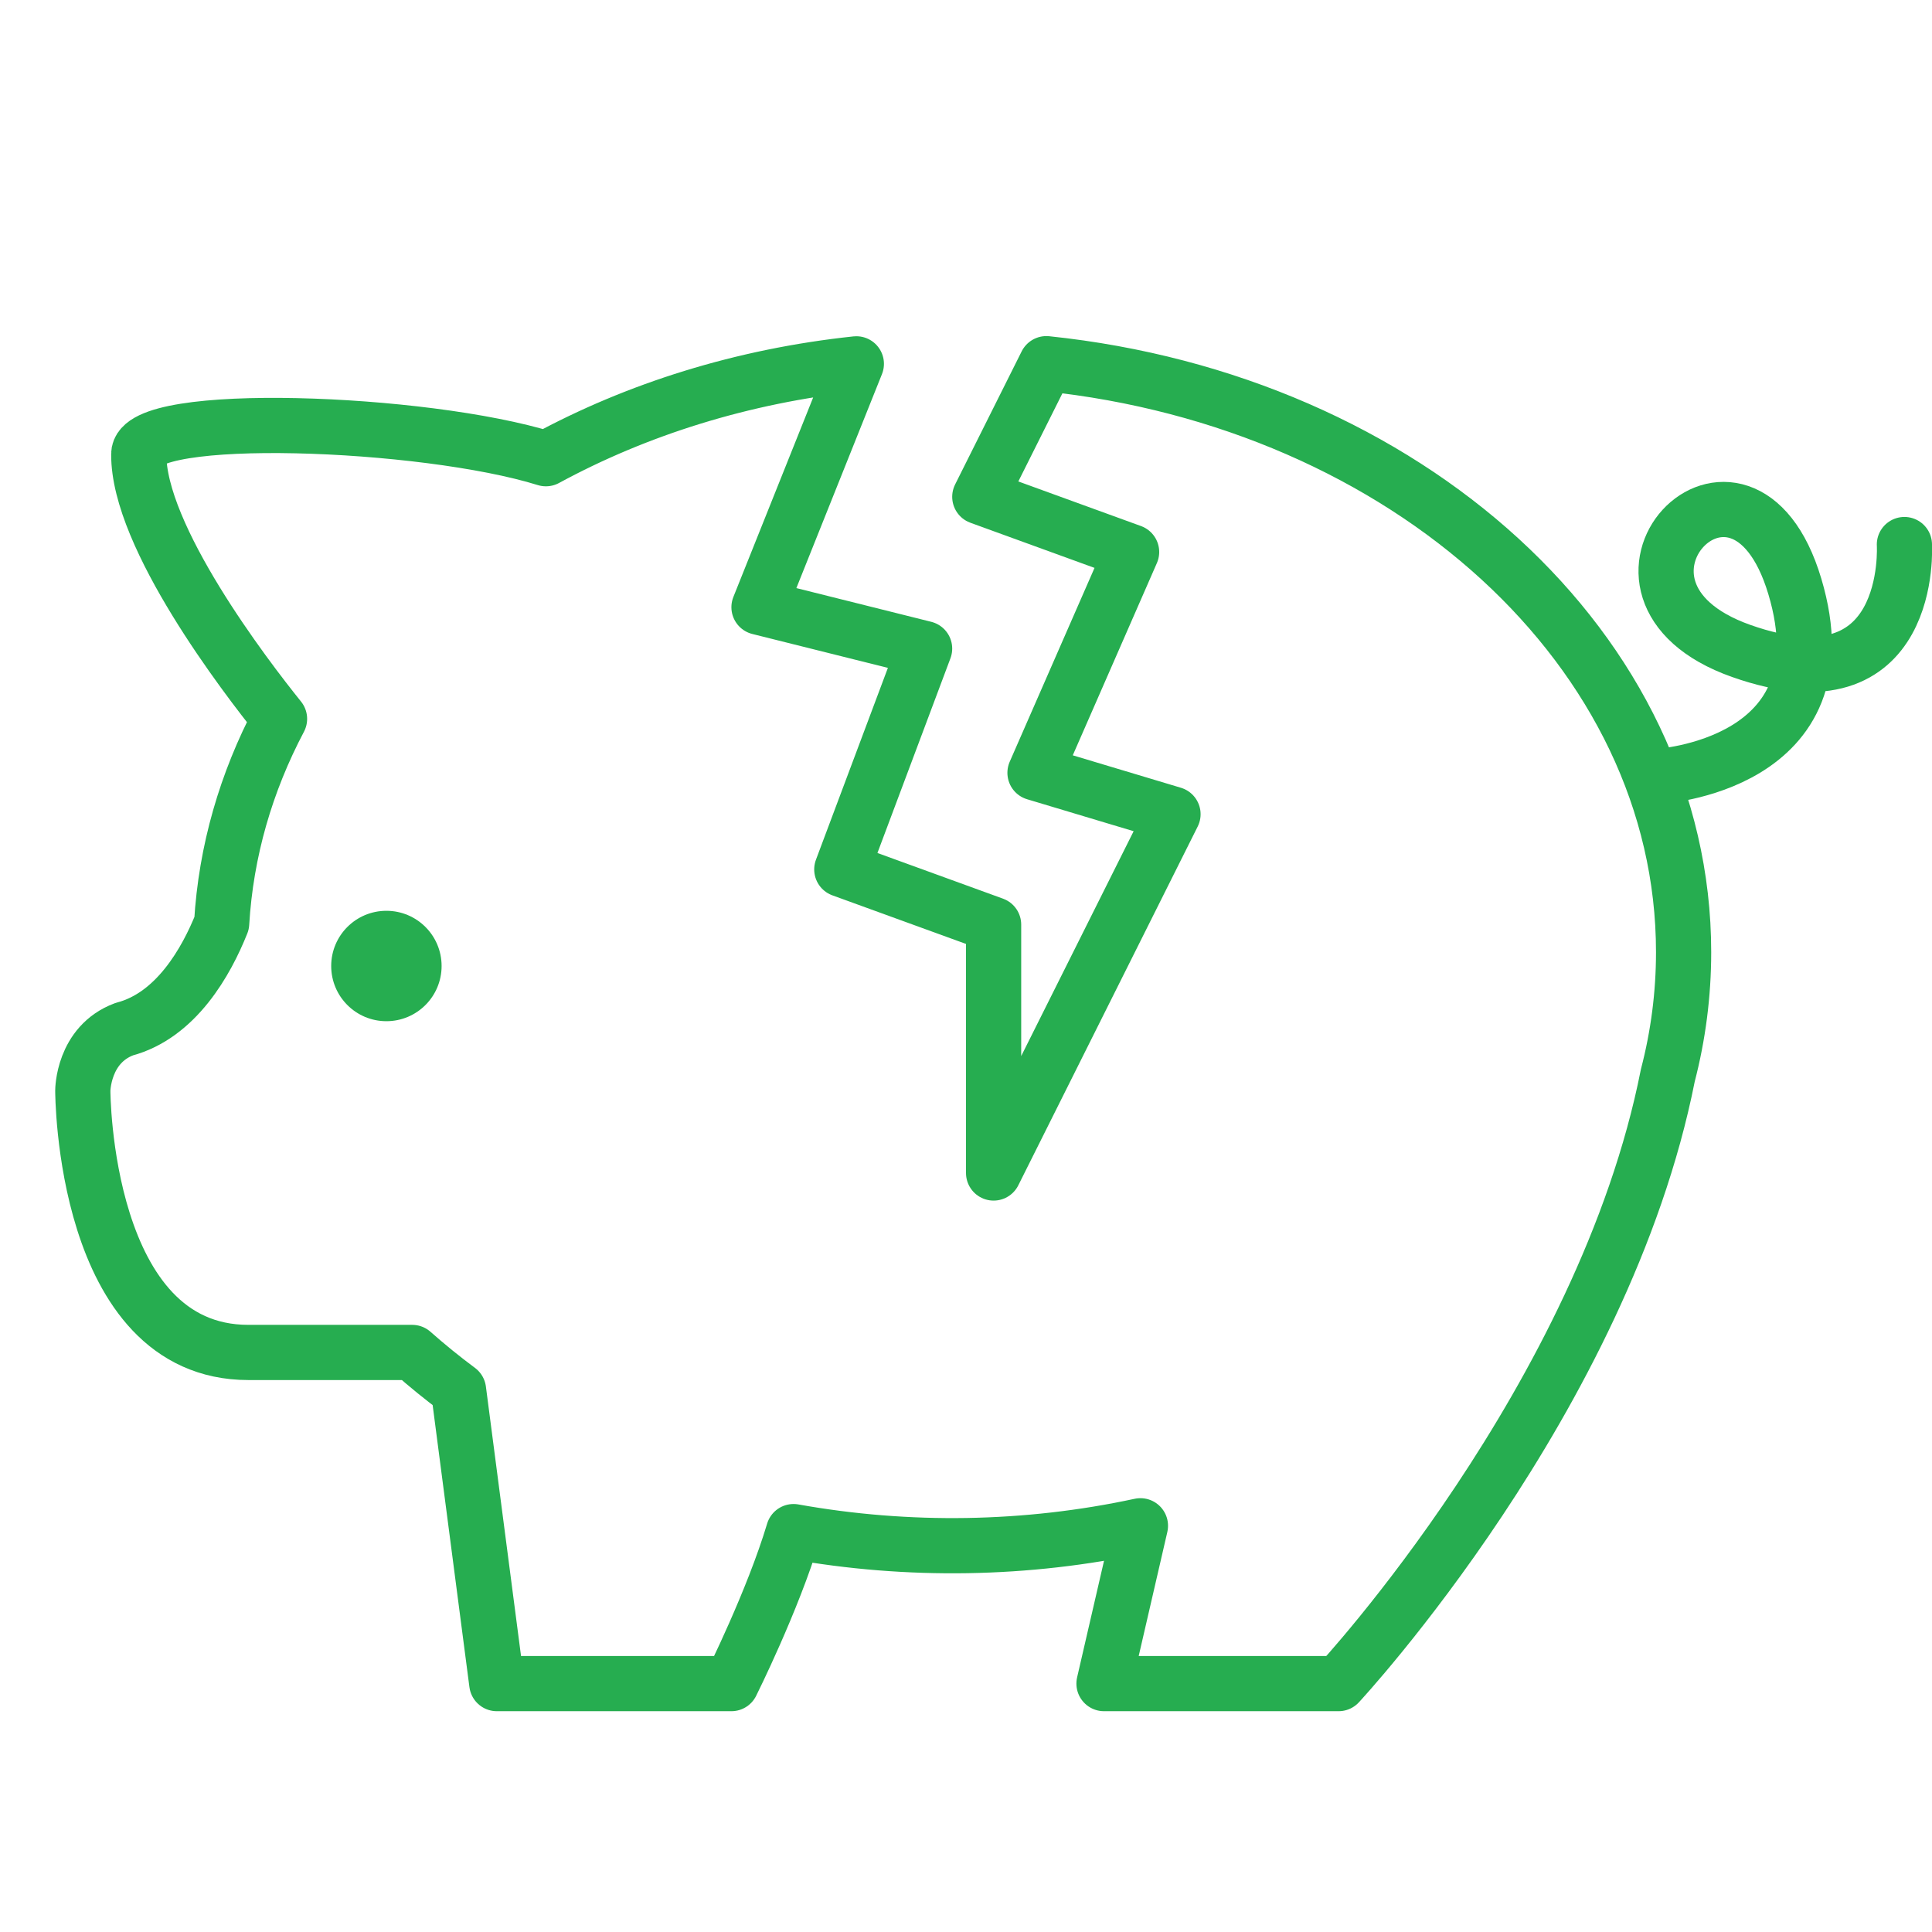 <svg xmlns="http://www.w3.org/2000/svg" width="70" height="70" viewBox="0 0 70 70" fill="none"><g id="icon-01-bb-bankrupt" clip-path="url(#clip0)"><g id="Icon"><path id="Union" d="M31.027 13.183L27.5 22L33.5 23.5L30.5 31.5L36 33.5V42.5L42.5 29.5L37.5 28L41 20L35.5 18L37.912 13.177C50.936 14.535 61 23.564 61 34.5C61 36.031 60.803 37.525 60.428 38.965C58.112 50.666 48.5 61 48.5 61H40L41.32 55.282C37.202 56.169 32.898 56.237 28.752 55.493L28.75 55.5C28 58 26.5 61 26.5 61H18L16.613 50.364C16.029 49.93 15.469 49.475 14.935 49.002H9C3 49.002 3 39.52 3 39.52C3 39.52 3 37.847 4.5 37.289C6.381 36.794 7.476 34.84 8.031 33.452C8.186 30.833 8.919 28.337 10.128 26.046C8.891 24.509 5.004 19.437 5.028 16.455C5.005 14.863 15.369 15.245 19.779 16.62C23.079 14.828 26.904 13.621 31.027 13.183Z" stroke="#26AD50" stroke-width="2" stroke-linecap="round" stroke-linejoin="round"></path><path id="Path" d="M60.047 28.134C60.047 28.134 66.975 27.762 65.031 21.25C63.088 14.738 56.808 21.369 63.093 23.587C69.378 25.804 69 19.73 69 19.73" stroke="#26AD50" stroke-width="2" stroke-linecap="round" stroke-linejoin="round"></path><path id="Oval 363" fill-rule="evenodd" clip-rule="evenodd" d="M14 37C15.105 37 16 36.105 16 35C16 33.895 15.105 33 14 33C12.895 33 12 33.895 12 35C12 36.105 12.895 37 14 37Z" fill="#26AD50"></path></g></g><defs><clipPath id="clip0"><rect width="70" height="70" fill="white"></rect></clipPath></defs></svg>
